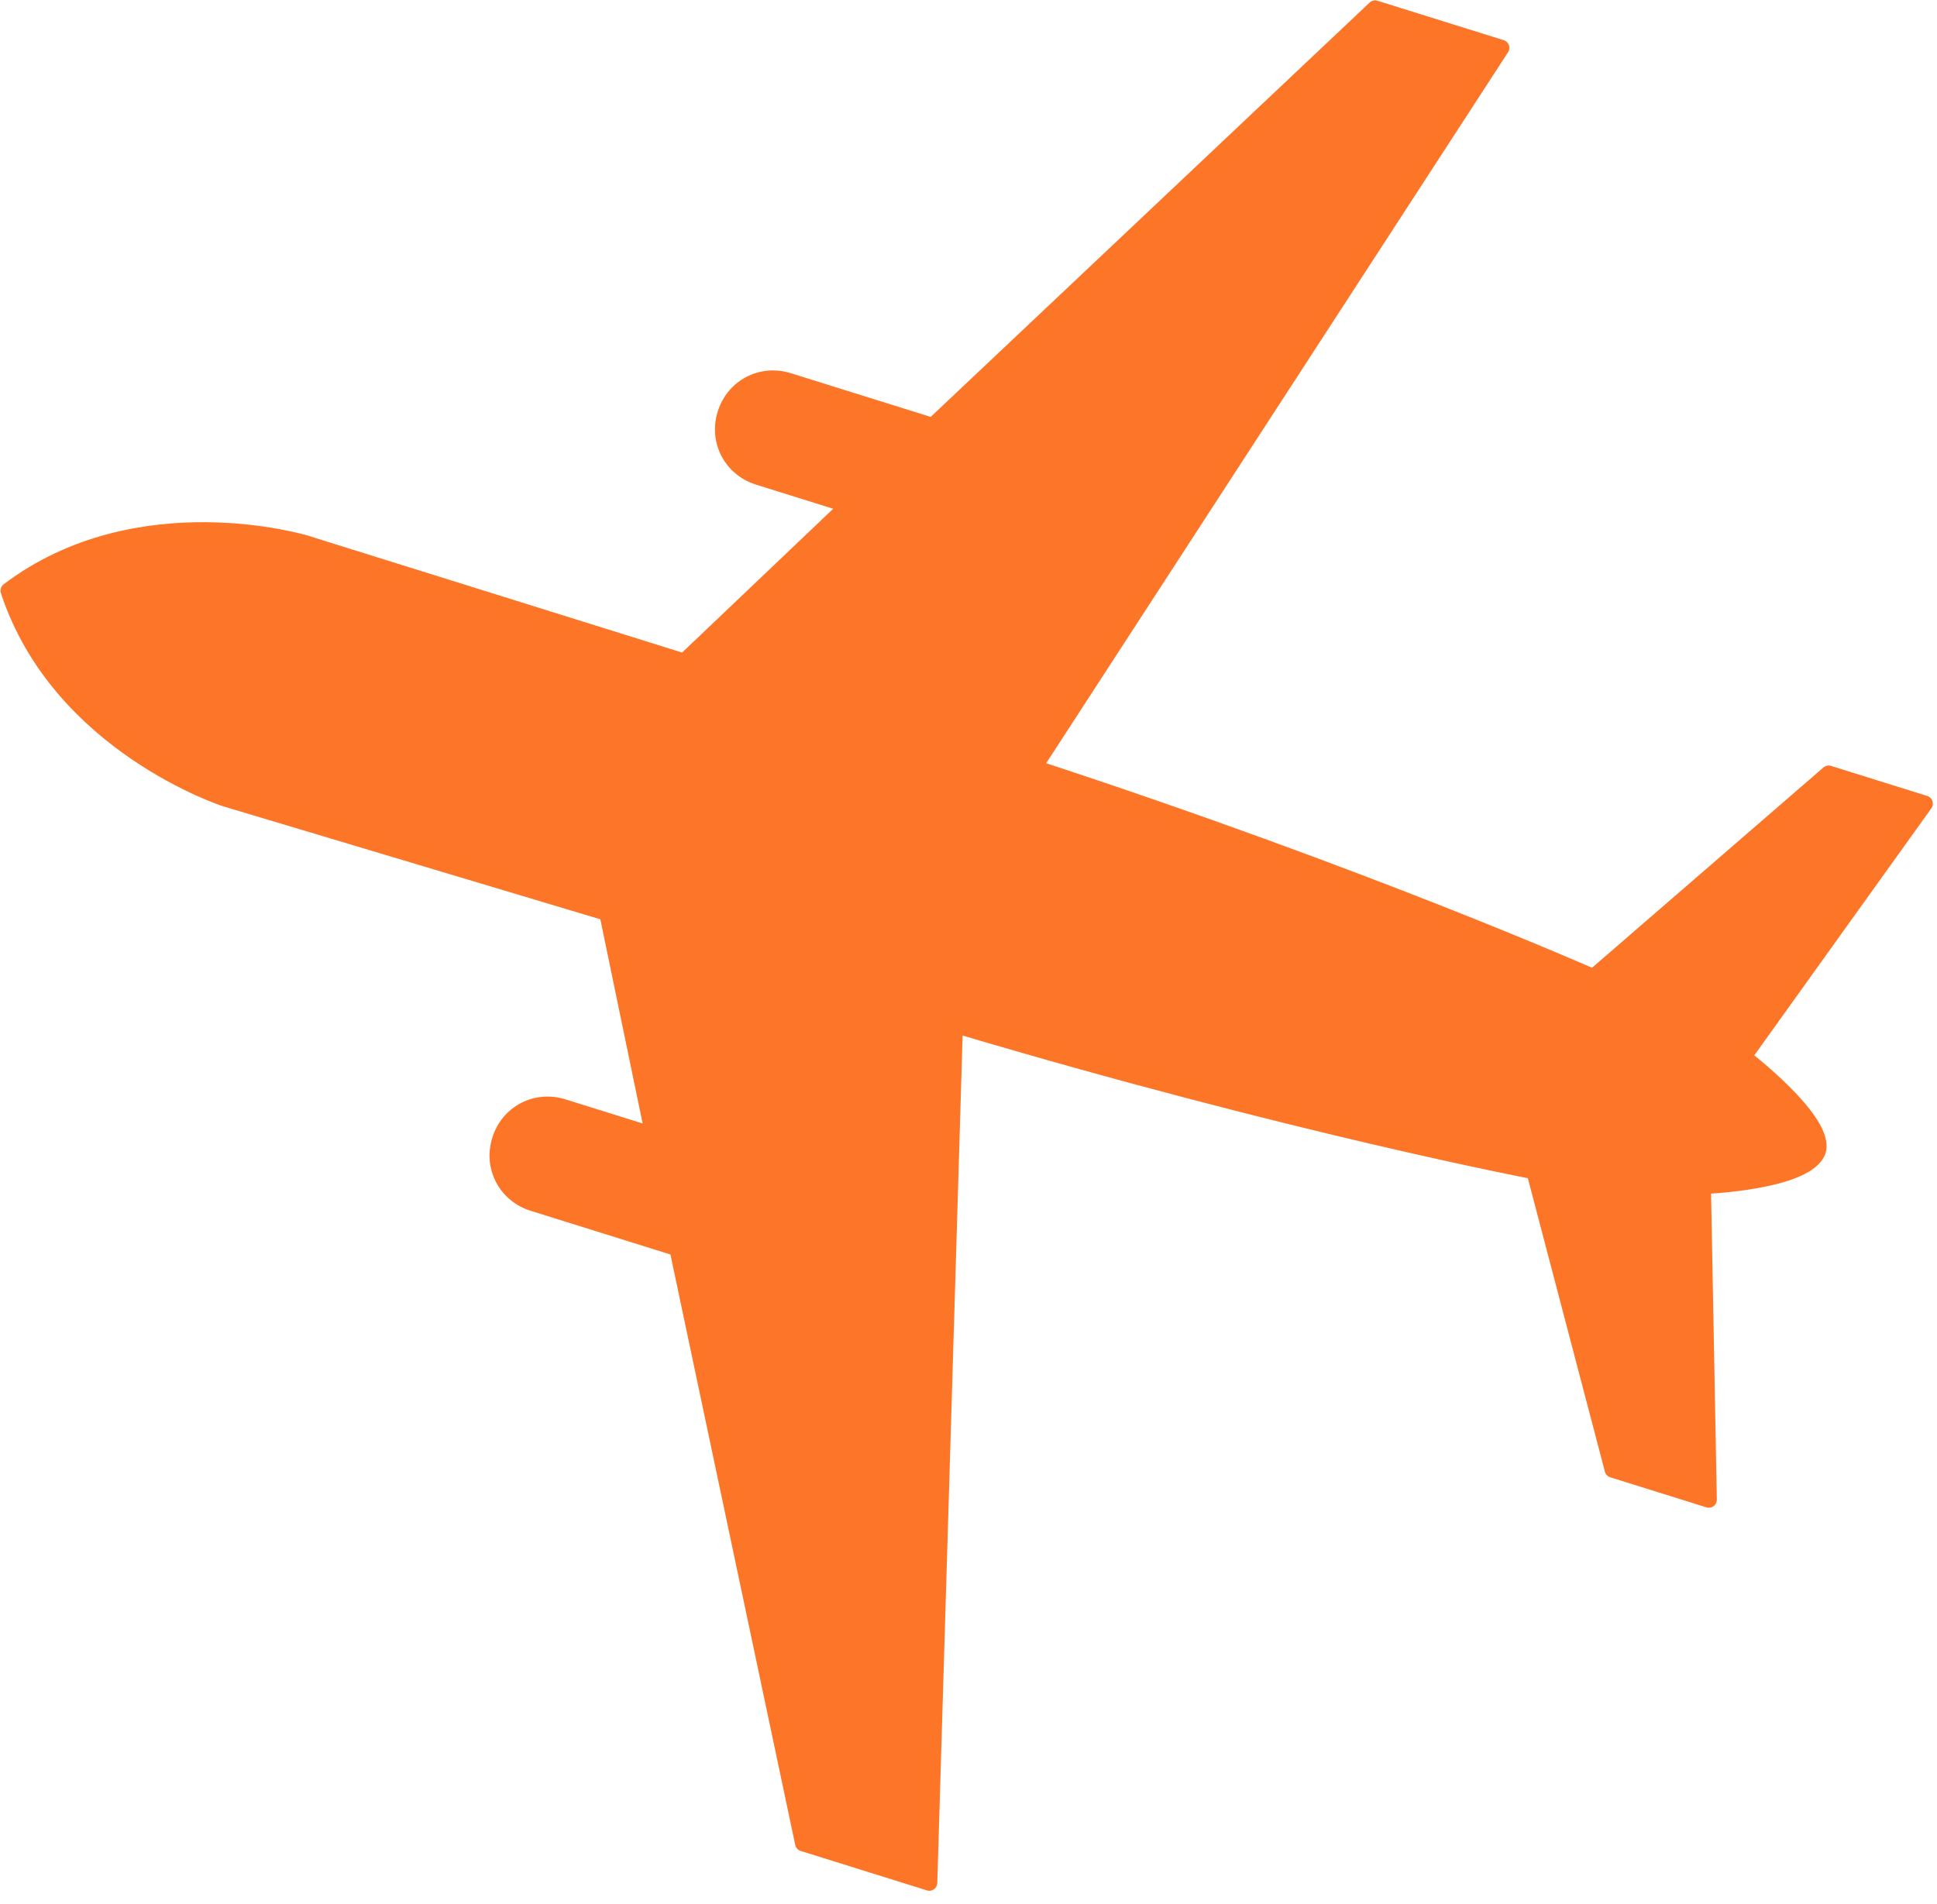 <svg xmlns="http://www.w3.org/2000/svg" xmlns:xlink="http://www.w3.org/1999/xlink" xmlns:serif="http://www.serif.com/" width="100%" height="100%" viewBox="0 0 120 118" xml:space="preserve" style="fill-rule:evenodd;clip-rule:evenodd;stroke-linejoin:round;stroke-miterlimit:2;">    <g transform="matrix(1,0,0,1,-4670.71,-384.122)">        <g transform="matrix(1,0,0,1,2675.68,0)">            <g transform="matrix(-0.64,-1.222,1.222,-0.64,2033.05,530.961)">                <path d="M15,58.5L11.801,61.699L24.403,68C24.403,68 22.403,72.199 23.403,73.301C24.403,74.301 28.704,72.301 28.704,72.301L35,84.801L38.2,81.602L35,68C35,68 43.7,61.101 55,50.102L73.899,83.704L78.098,79.504L70.699,53.203L75.5,48.403C76.399,47.504 76.399,46.102 75.5,45.203C74.602,44.305 73.199,44.305 72.301,45.203L69.301,48.203L66.5,38.403L79.102,25.801C79.102,25.801 84.602,20.199 83.403,13C76.204,11.8 70.602,17.3 70.602,17.3L58.102,30.101L48.301,27.301L51.301,24.301C52.2,23.402 52.2,22 51.301,21.101C50.403,20.203 49,20.203 48.102,21.101L43.301,25.902L17,18.504L12.801,22.703L46.403,41.601C35.403,52.902 28.505,61.601 28.505,61.601L15,58.5Z" style="fill:rgb(253,117,41);fill-rule:nonzero;stroke:rgb(253,117,39);stroke-width:0.72px;"></path>            </g>        </g>    </g></svg>